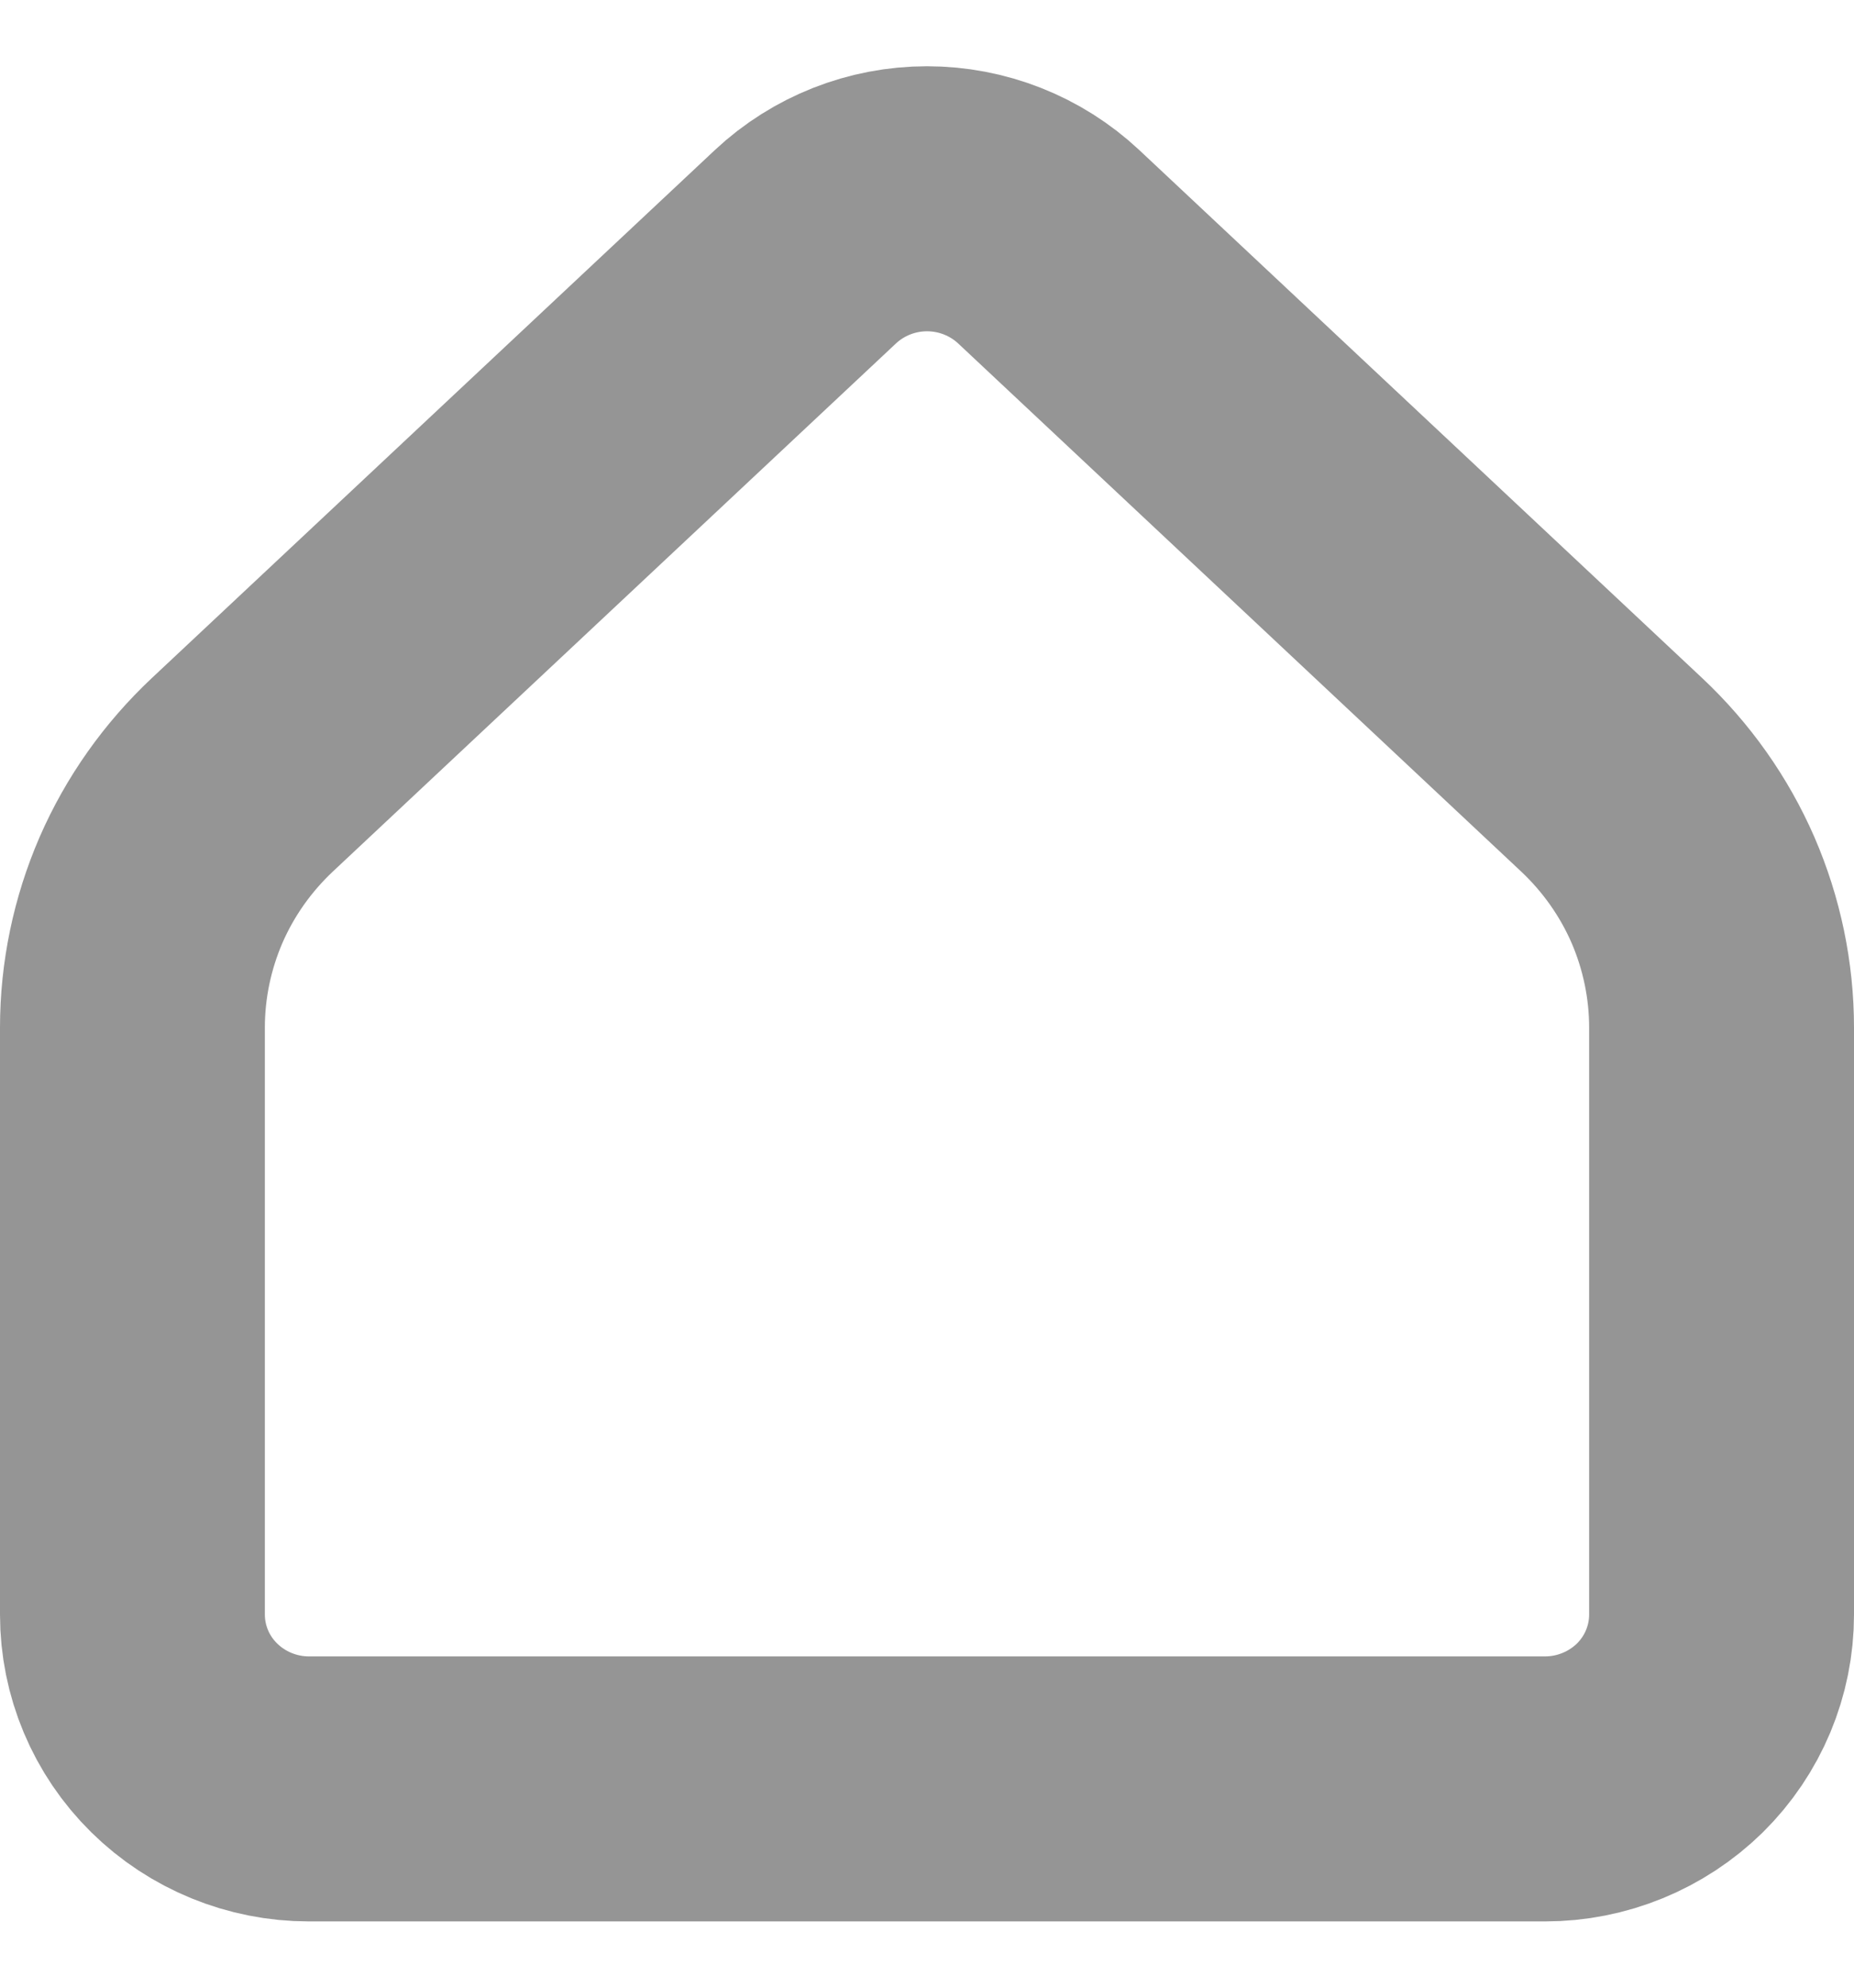 <svg width="14" height="15" viewBox="0 0 14 15" fill="none" xmlns="http://www.w3.org/2000/svg">
<path id="Vector" d="M13 12.184V7.755C13 7.398 12.926 7.044 12.784 6.716C12.641 6.388 12.432 6.093 12.17 5.847L7.919 1.862C7.671 1.63 7.342 1.5 7 1.5C6.659 1.5 6.33 1.63 6.082 1.862L1.83 5.847C1.568 6.093 1.359 6.388 1.216 6.716C1.074 7.044 1 7.398 1 7.755V12.184C1 12.533 1.14 12.868 1.391 13.115C1.641 13.361 1.98 13.5 2.333 13.5H11.667C12.02 13.5 12.359 13.361 12.61 13.115C12.86 12.868 13 12.533 13 12.184Z" stroke="#959595" stroke-width="2" stroke-linecap="round" stroke-linejoin="round"/>
</svg>
